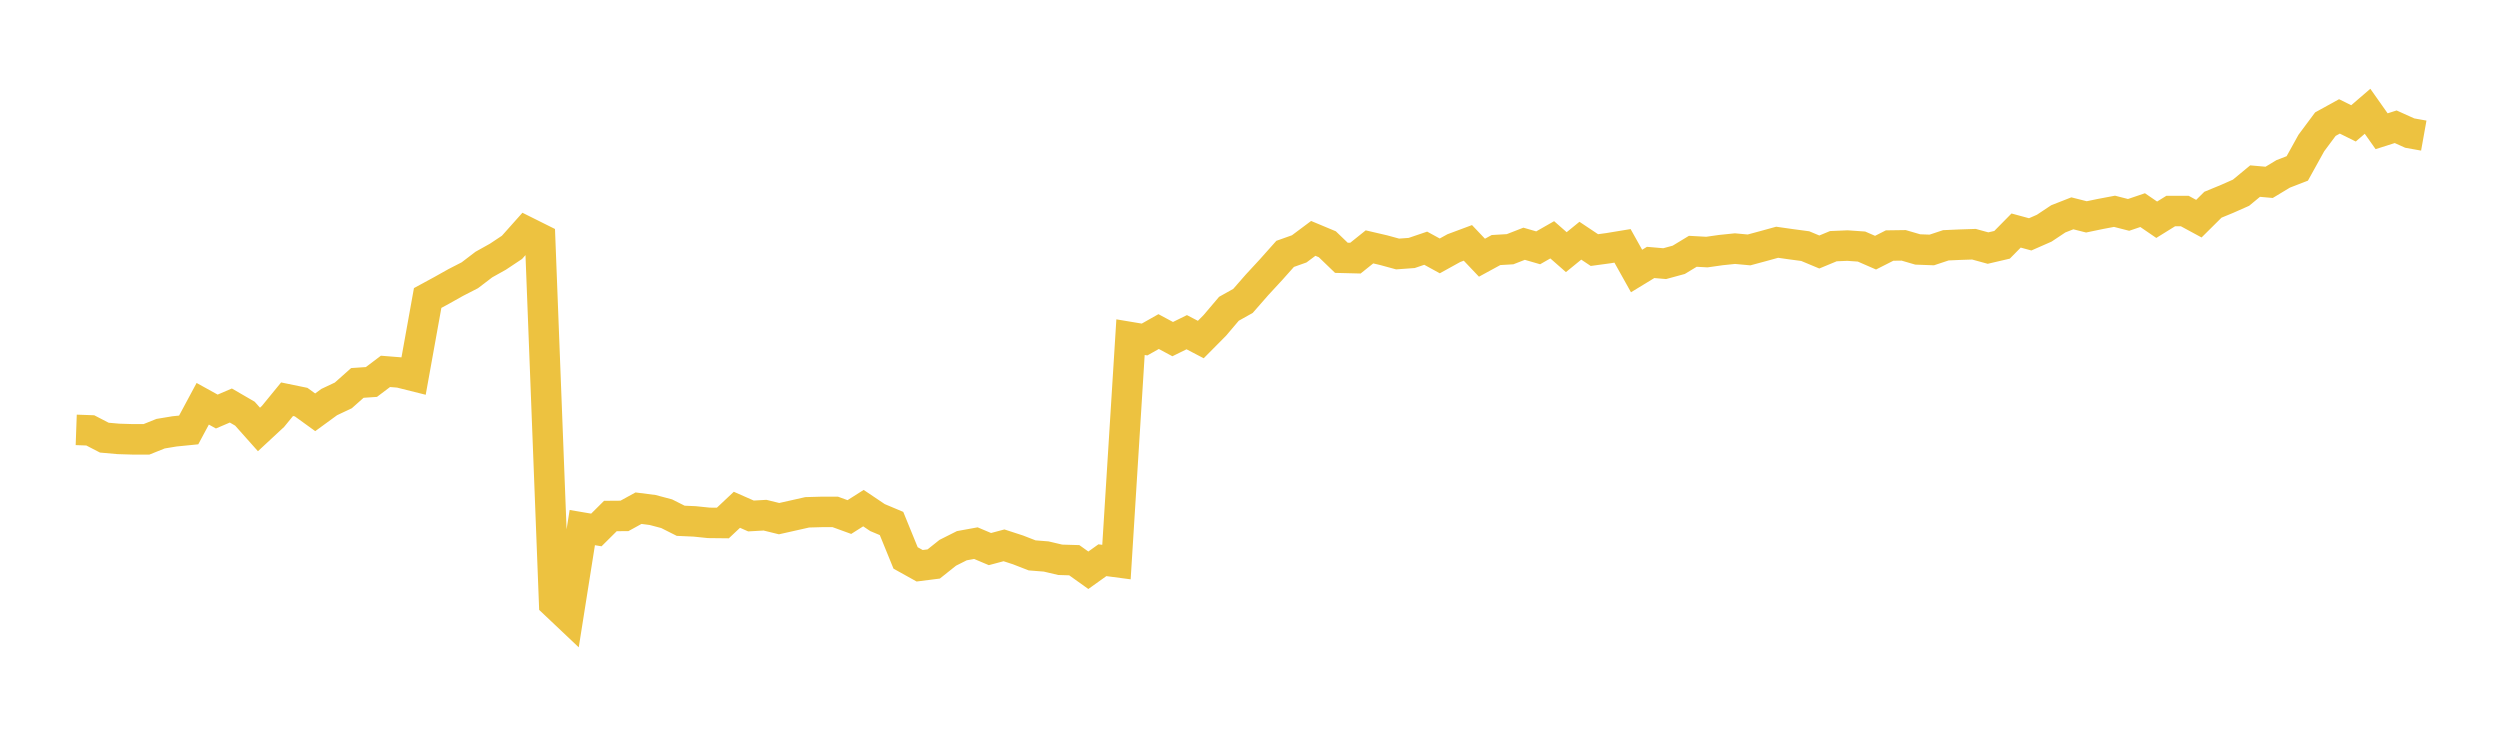 <svg width="164" height="48" xmlns="http://www.w3.org/2000/svg" xmlns:xlink="http://www.w3.org/1999/xlink"><path fill="none" stroke="rgb(237,194,64)" stroke-width="2" d="M5,28.2L5.922,28.233L6.844,28.71L7.766,28.792L8.689,28.82L9.611,28.82L10.533,28.45L11.455,28.297L12.377,28.205L13.299,26.487L14.222,26.997L15.144,26.602L16.066,27.137L16.988,28.172L17.91,27.316L18.832,26.189L19.754,26.379L20.677,27.047L21.599,26.374L22.521,25.939L23.443,25.12L24.365,25.058L25.287,24.362L26.21,24.436L27.132,24.667L28.054,19.549L28.976,19.048L29.898,18.531L30.82,18.058L31.743,17.354L32.665,16.839L33.587,16.226L34.509,15.192L35.431,15.652L36.353,39.563L37.275,40.435L38.198,34.609L39.12,34.766L40.042,33.85L40.964,33.843L41.886,33.337L42.808,33.455L43.731,33.699L44.653,34.163L45.575,34.204L46.497,34.299L47.419,34.309L48.341,33.442L49.263,33.848L50.186,33.796L51.108,34.023L52.03,33.816L52.952,33.608L53.874,33.582L54.796,33.582L55.719,33.918L56.641,33.333L57.563,33.953L58.485,34.341L59.407,36.601L60.329,37.114L61.251,36.997L62.174,36.262L63.096,35.798L64.018,35.63L64.94,36.02L65.862,35.774L66.784,36.074L67.707,36.433L68.629,36.506L69.551,36.723L70.473,36.75L71.395,37.409L72.317,36.75L73.24,36.872L74.162,22.118L75.084,22.272L76.006,21.751L76.928,22.246L77.85,21.792L78.772,22.274L79.695,21.343L80.617,20.256L81.539,19.74L82.461,18.686L83.383,17.688L84.305,16.654L85.228,16.326L86.15,15.638L87.072,16.023L87.994,16.911L88.916,16.934L89.838,16.195L90.76,16.41L91.683,16.662L92.605,16.595L93.527,16.282L94.449,16.787L95.371,16.277L96.293,15.933L97.216,16.905L98.138,16.403L99.06,16.349L99.982,15.99L100.904,16.257L101.826,15.731L102.749,16.541L103.671,15.79L104.593,16.405L105.515,16.28L106.437,16.128L107.359,17.778L108.281,17.216L109.204,17.295L110.126,17.044L111.048,16.485L111.97,16.536L112.892,16.405L113.814,16.31L114.737,16.395L115.659,16.146L116.581,15.892L117.503,16.023L118.425,16.146L119.347,16.531L120.269,16.149L121.192,16.11L122.114,16.174L123.036,16.575L123.958,16.108L124.88,16.095L125.802,16.364L126.725,16.398L127.647,16.092L128.569,16.051L129.491,16.021L130.413,16.274L131.335,16.059L132.257,15.123L133.18,15.374L134.102,14.969L135.024,14.356L135.946,13.994L136.868,14.227L137.79,14.035L138.713,13.861L139.635,14.097L140.557,13.784L141.479,14.415L142.401,13.843L143.323,13.845L144.246,14.345L145.168,13.43L146.09,13.05L147.012,12.642L147.934,11.88L148.856,11.962L149.778,11.406L150.701,11.049L151.623,9.383L152.545,8.144L153.467,7.636L154.389,8.093L155.311,7.3L156.234,8.609L157.156,8.315L158.078,8.73L159,8.895"></path></svg>